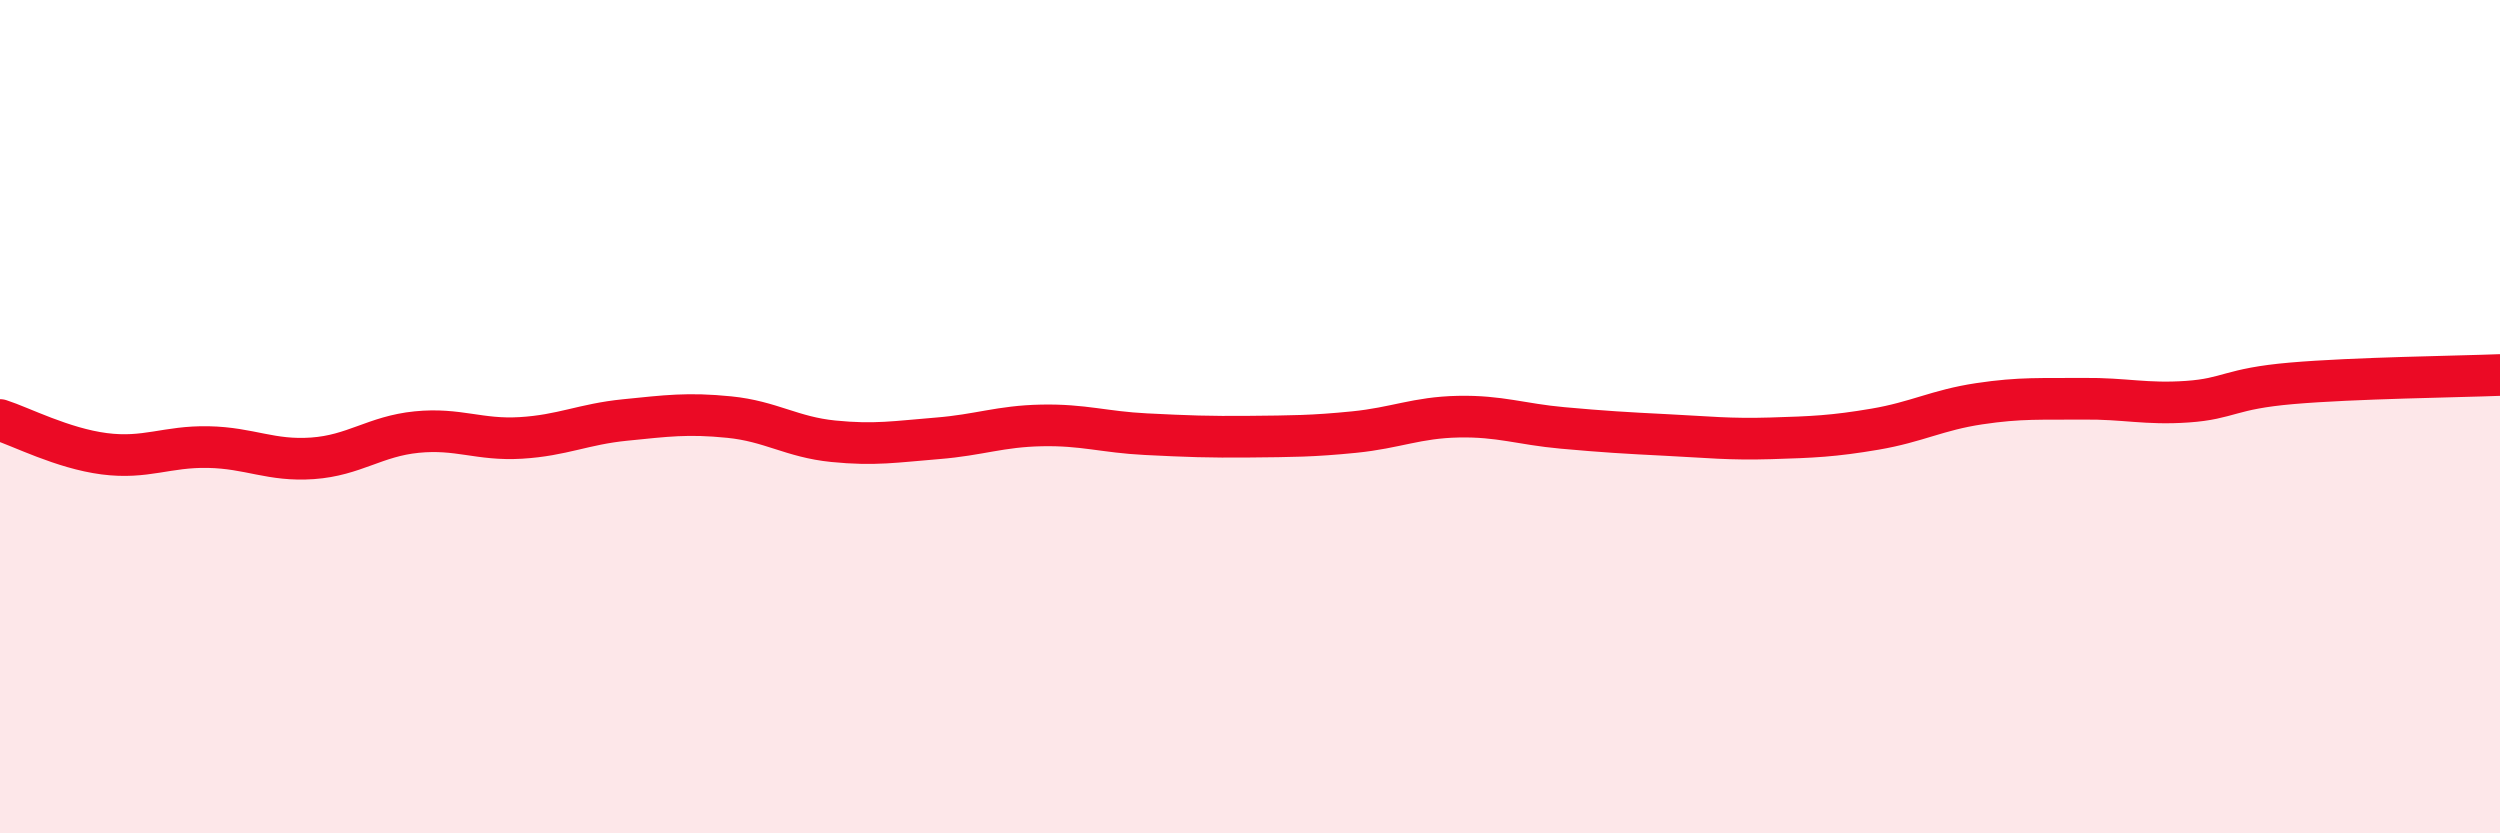 
    <svg width="60" height="20" viewBox="0 0 60 20" xmlns="http://www.w3.org/2000/svg">
      <path
        d="M 0,10.08 C 0.5,10.24 1.5,10.76 2.5,10.89 C 3.5,11.02 4,10.71 5,10.73 C 6,10.75 6.5,11.07 7.5,11 C 8.5,10.93 9,10.47 10,10.37 C 11,10.27 11.5,10.57 12.5,10.51 C 13.5,10.45 14,10.18 15,10.08 C 16,9.98 16.5,9.91 17.5,10.01 C 18.5,10.11 19,10.49 20,10.59 C 21,10.69 21.5,10.6 22.5,10.52 C 23.5,10.44 24,10.23 25,10.21 C 26,10.19 26.5,10.37 27.5,10.42 C 28.5,10.47 29,10.49 30,10.48 C 31,10.47 31.5,10.47 32.5,10.37 C 33.5,10.27 34,10.02 35,10 C 36,9.98 36.5,10.18 37.5,10.27 C 38.5,10.36 39,10.39 40,10.44 C 41,10.49 41.5,10.55 42.5,10.52 C 43.5,10.49 44,10.47 45,10.3 C 46,10.13 46.5,9.84 47.5,9.69 C 48.5,9.54 49,9.58 50,9.57 C 51,9.56 51.5,9.71 52.5,9.64 C 53.5,9.57 53.5,9.33 55,9.2 C 56.5,9.07 59,9.04 60,9L60 20L0 20Z"
        fill="#EB0A25"
        opacity="0.1"
        stroke-linecap="round"
        stroke-linejoin="round"
      />
      <path
        d="M 0,10.08 C 0.5,10.24 1.5,10.76 2.5,10.89 C 3.5,11.02 4,10.71 5,10.73 C 6,10.75 6.5,11.07 7.5,11 C 8.5,10.93 9,10.47 10,10.37 C 11,10.27 11.5,10.57 12.5,10.51 C 13.5,10.45 14,10.18 15,10.08 C 16,9.98 16.5,9.91 17.5,10.01 C 18.5,10.11 19,10.49 20,10.59 C 21,10.69 21.5,10.6 22.5,10.52 C 23.5,10.44 24,10.23 25,10.21 C 26,10.19 26.5,10.37 27.5,10.42 C 28.5,10.47 29,10.49 30,10.48 C 31,10.47 31.5,10.47 32.5,10.37 C 33.5,10.27 34,10.02 35,10 C 36,9.98 36.5,10.18 37.5,10.27 C 38.5,10.36 39,10.39 40,10.44 C 41,10.49 41.5,10.55 42.5,10.52 C 43.5,10.49 44,10.47 45,10.3 C 46,10.13 46.5,9.84 47.5,9.69 C 48.5,9.54 49,9.58 50,9.57 C 51,9.56 51.5,9.71 52.5,9.64 C 53.5,9.57 53.5,9.33 55,9.2 C 56.5,9.07 59,9.04 60,9"
        stroke="#EB0A25"
        stroke-width="1"
        fill="none"
        stroke-linecap="round"
        stroke-linejoin="round"
      />
    </svg>
  